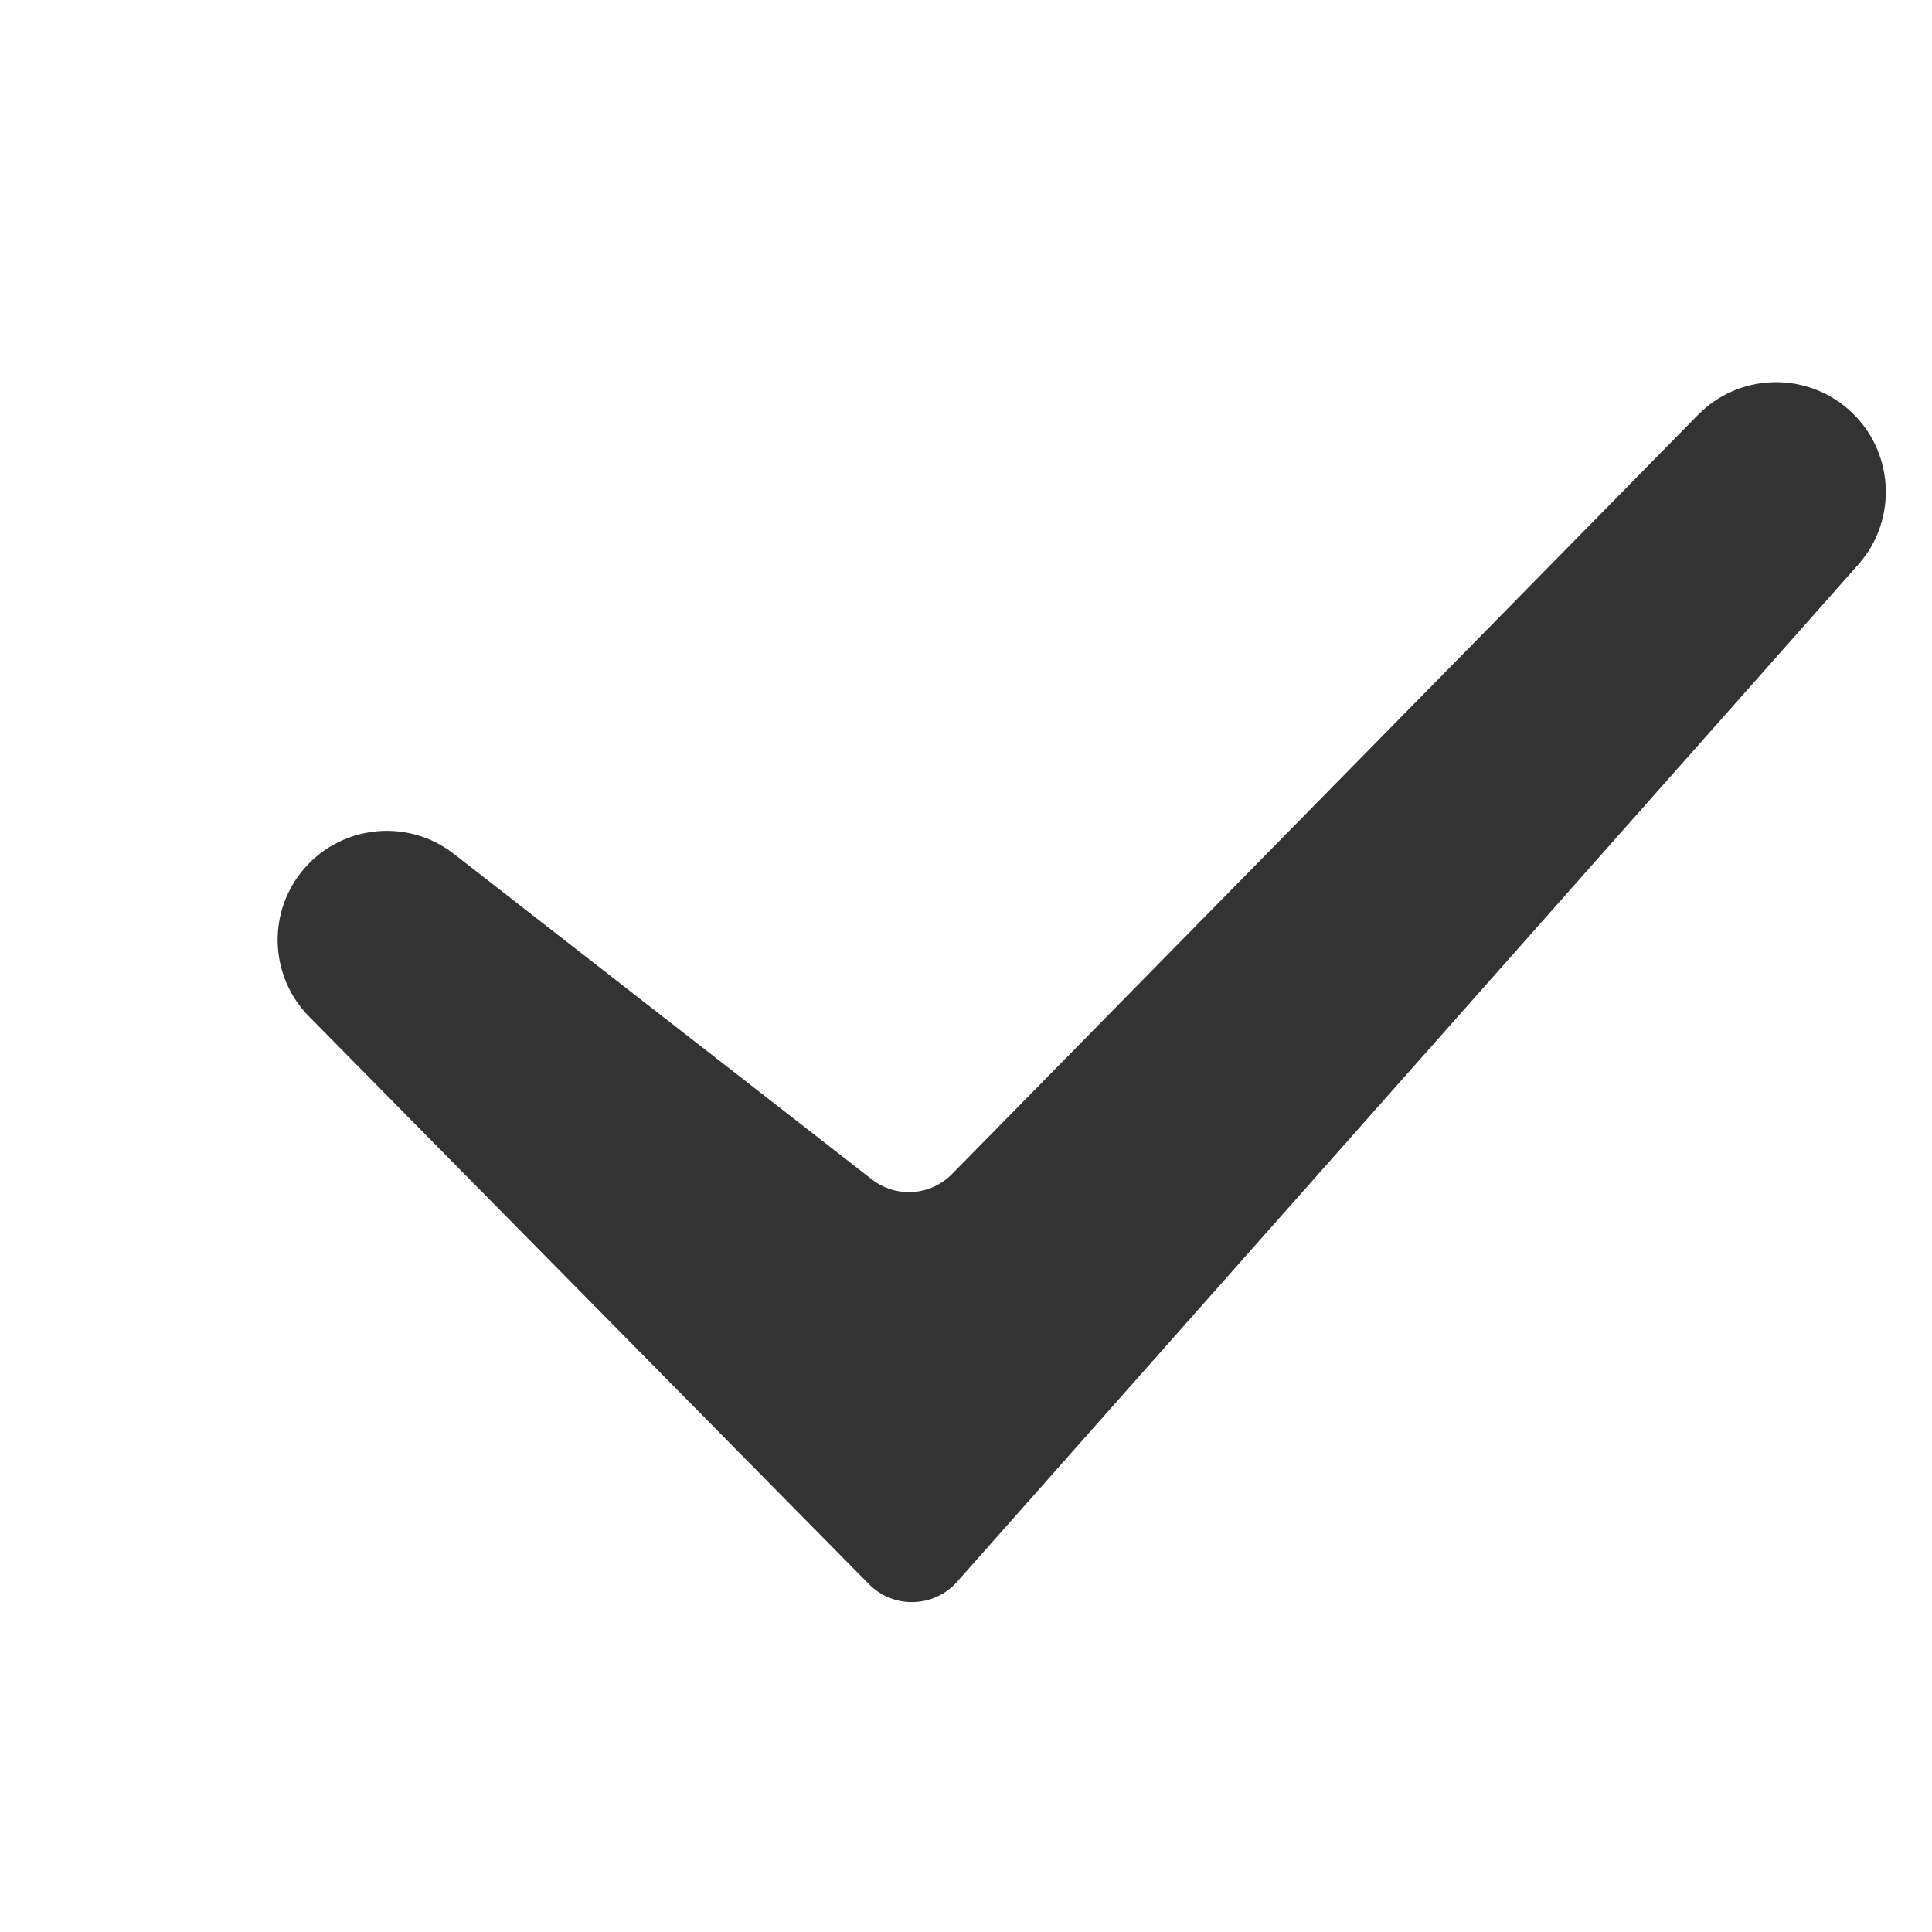 <?xml version="1.0" encoding="utf-8"?>
<svg xmlns="http://www.w3.org/2000/svg" fill="none" height="16" viewBox="0 0 16 16" width="16">
  <path d="M7.196 13.119L2.56 8.419C2.24 8.095 2.211 7.583 2.493 7.225C2.801 6.835 3.366 6.766 3.758 7.071L7.22 9.767C7.42 9.923 7.706 9.904 7.884 9.723L14.061 3.437C14.396 3.095 14.939 3.073 15.302 3.385C15.686 3.716 15.725 4.297 15.389 4.676L7.926 13.1C7.734 13.316 7.399 13.325 7.196 13.119Z" fill="rgba(0,0,0,0.8)"/>
</svg>